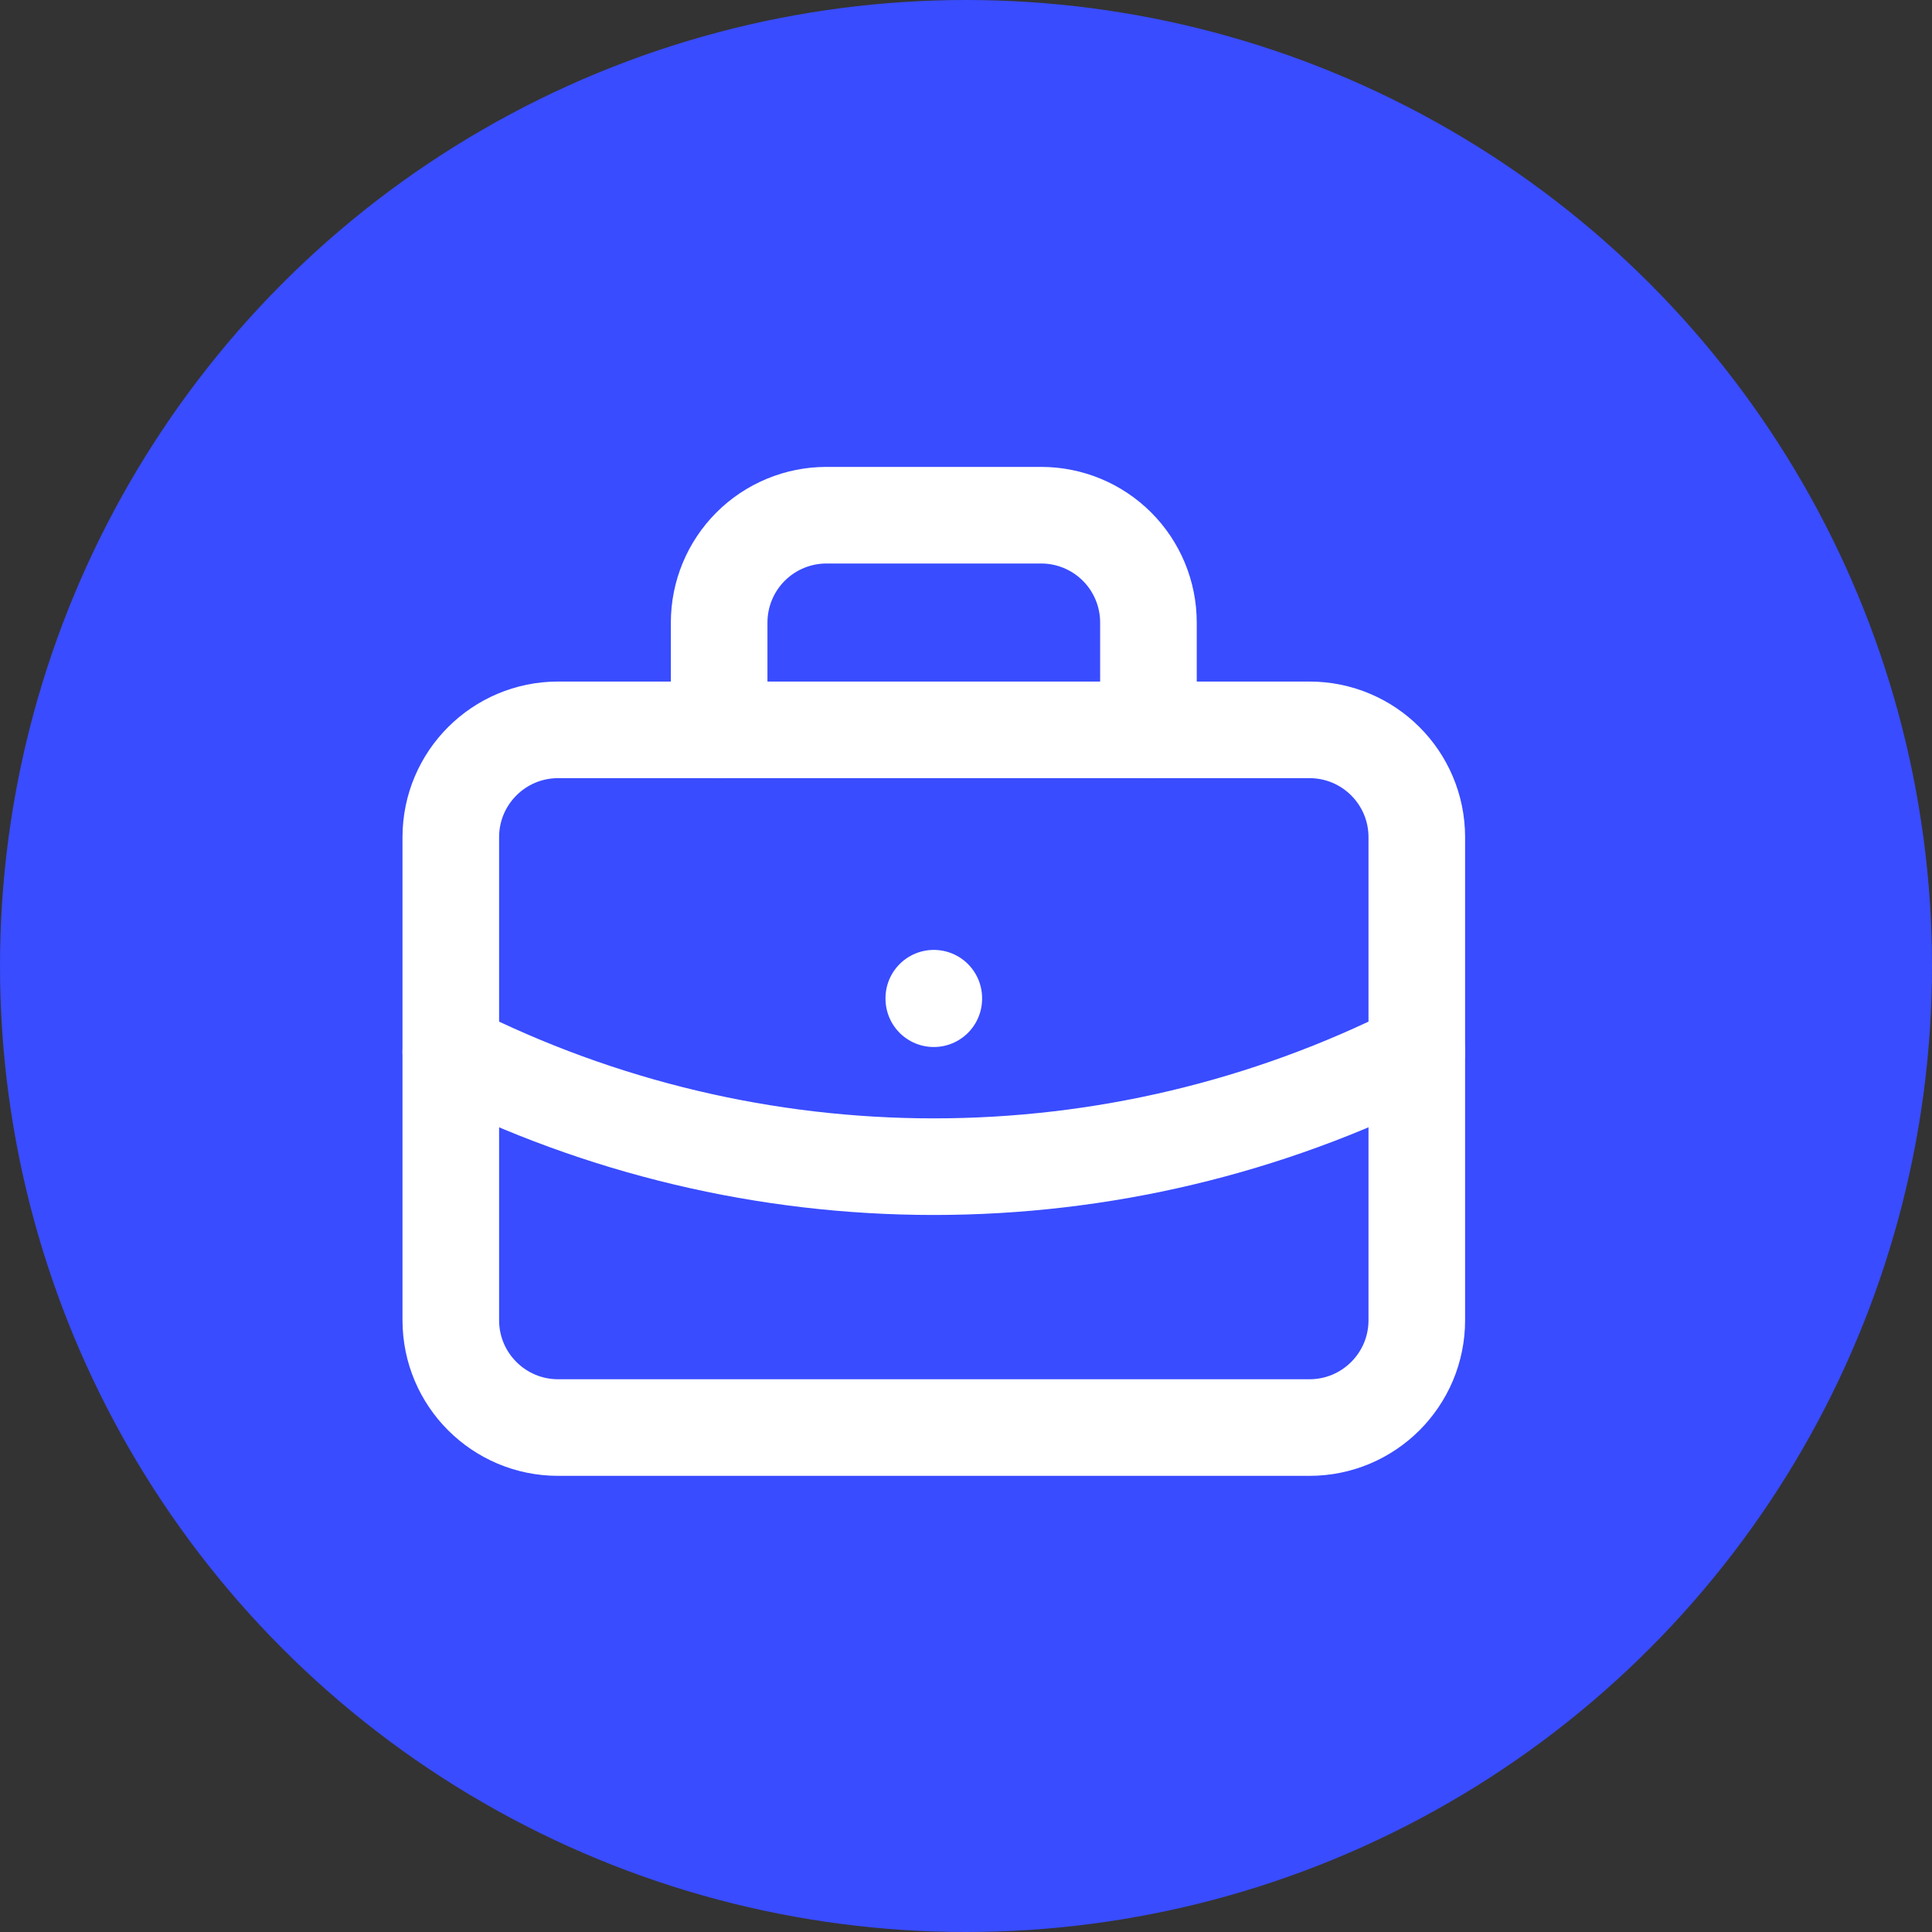 <svg width="30" height="30" viewBox="0 0 30 30" fill="none" xmlns="http://www.w3.org/2000/svg">
<rect x="0" y="0" width="30" height="30" fill="#333333" stroke="none"/>
<circle cx="15" cy="15" r="15" fill="#394CFF"/>
<path d="M20.333 11.333H8.667C7.746 11.333 7 12.079 7 13V20.5C7 21.421 7.746 22.167 8.667 22.167H20.333C21.254 22.167 22 21.421 22 20.5V13C22 12.079 21.254 11.333 20.333 11.333Z" stroke="white" stroke-width="1.5" stroke-linecap="round" stroke-linejoin="round"/>
<path d="M11.167 11.333V9.667C11.167 9.225 11.342 8.801 11.655 8.488C11.967 8.176 12.391 8 12.833 8H16.167C16.609 8 17.033 8.176 17.345 8.488C17.658 8.801 17.833 9.225 17.833 9.667V11.333" stroke="white" stroke-width="1.5" stroke-linecap="round" stroke-linejoin="round"/>
<path d="M14.5 15.5V15.508" stroke="white" stroke-width="1.5" stroke-linecap="round" stroke-linejoin="round"/>
<path d="M7 16.333C9.326 17.506 11.895 18.116 14.5 18.116C17.105 18.116 19.674 17.506 22 16.333" stroke="white" stroke-width="1.5" stroke-linecap="round" stroke-linejoin="round"/>
</svg>
